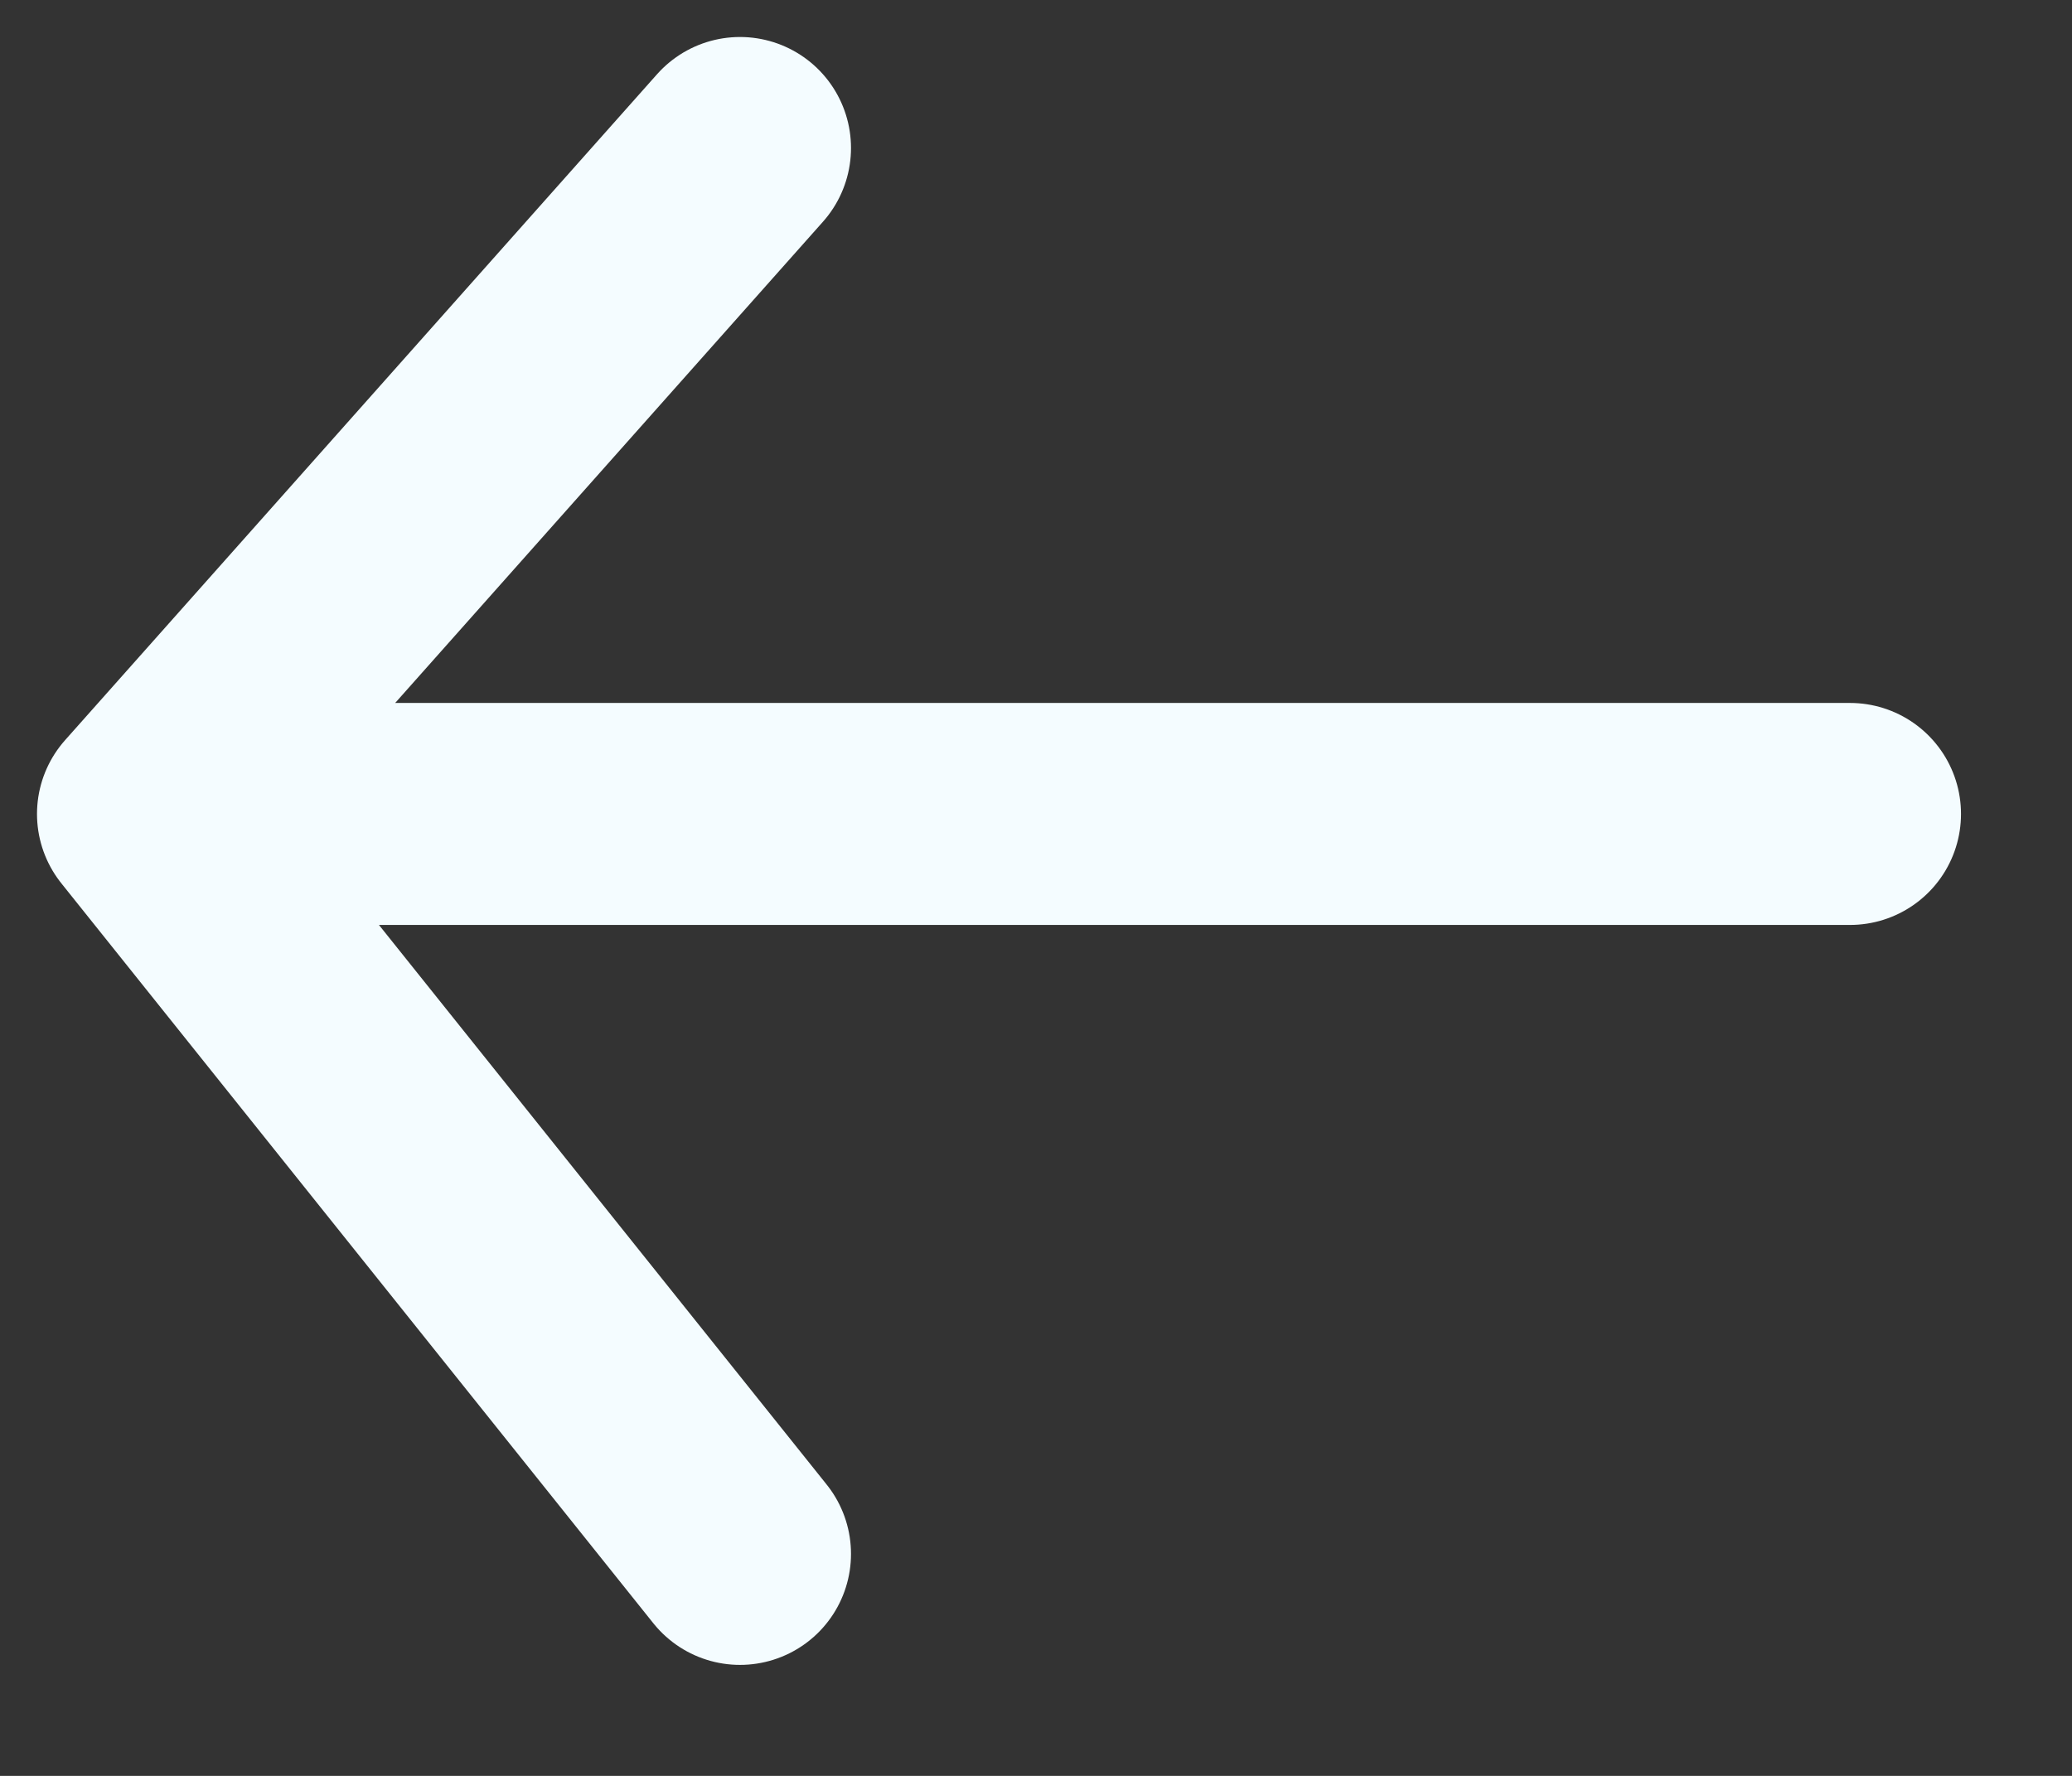 <svg width="14" height="12" viewBox="0 0 14 12" fill="none" xmlns="http://www.w3.org/2000/svg">
<rect x="0" y="0" width="14" height="12" fill="#333333" stroke="none"/>
<path d="M12.5 5.5H1M1 5.5L5 1M1 5.5L5 10.5" stroke="#F4FCFF" stroke-width="1.5" stroke-linecap="round" stroke-linejoin="round"/>
</svg>
